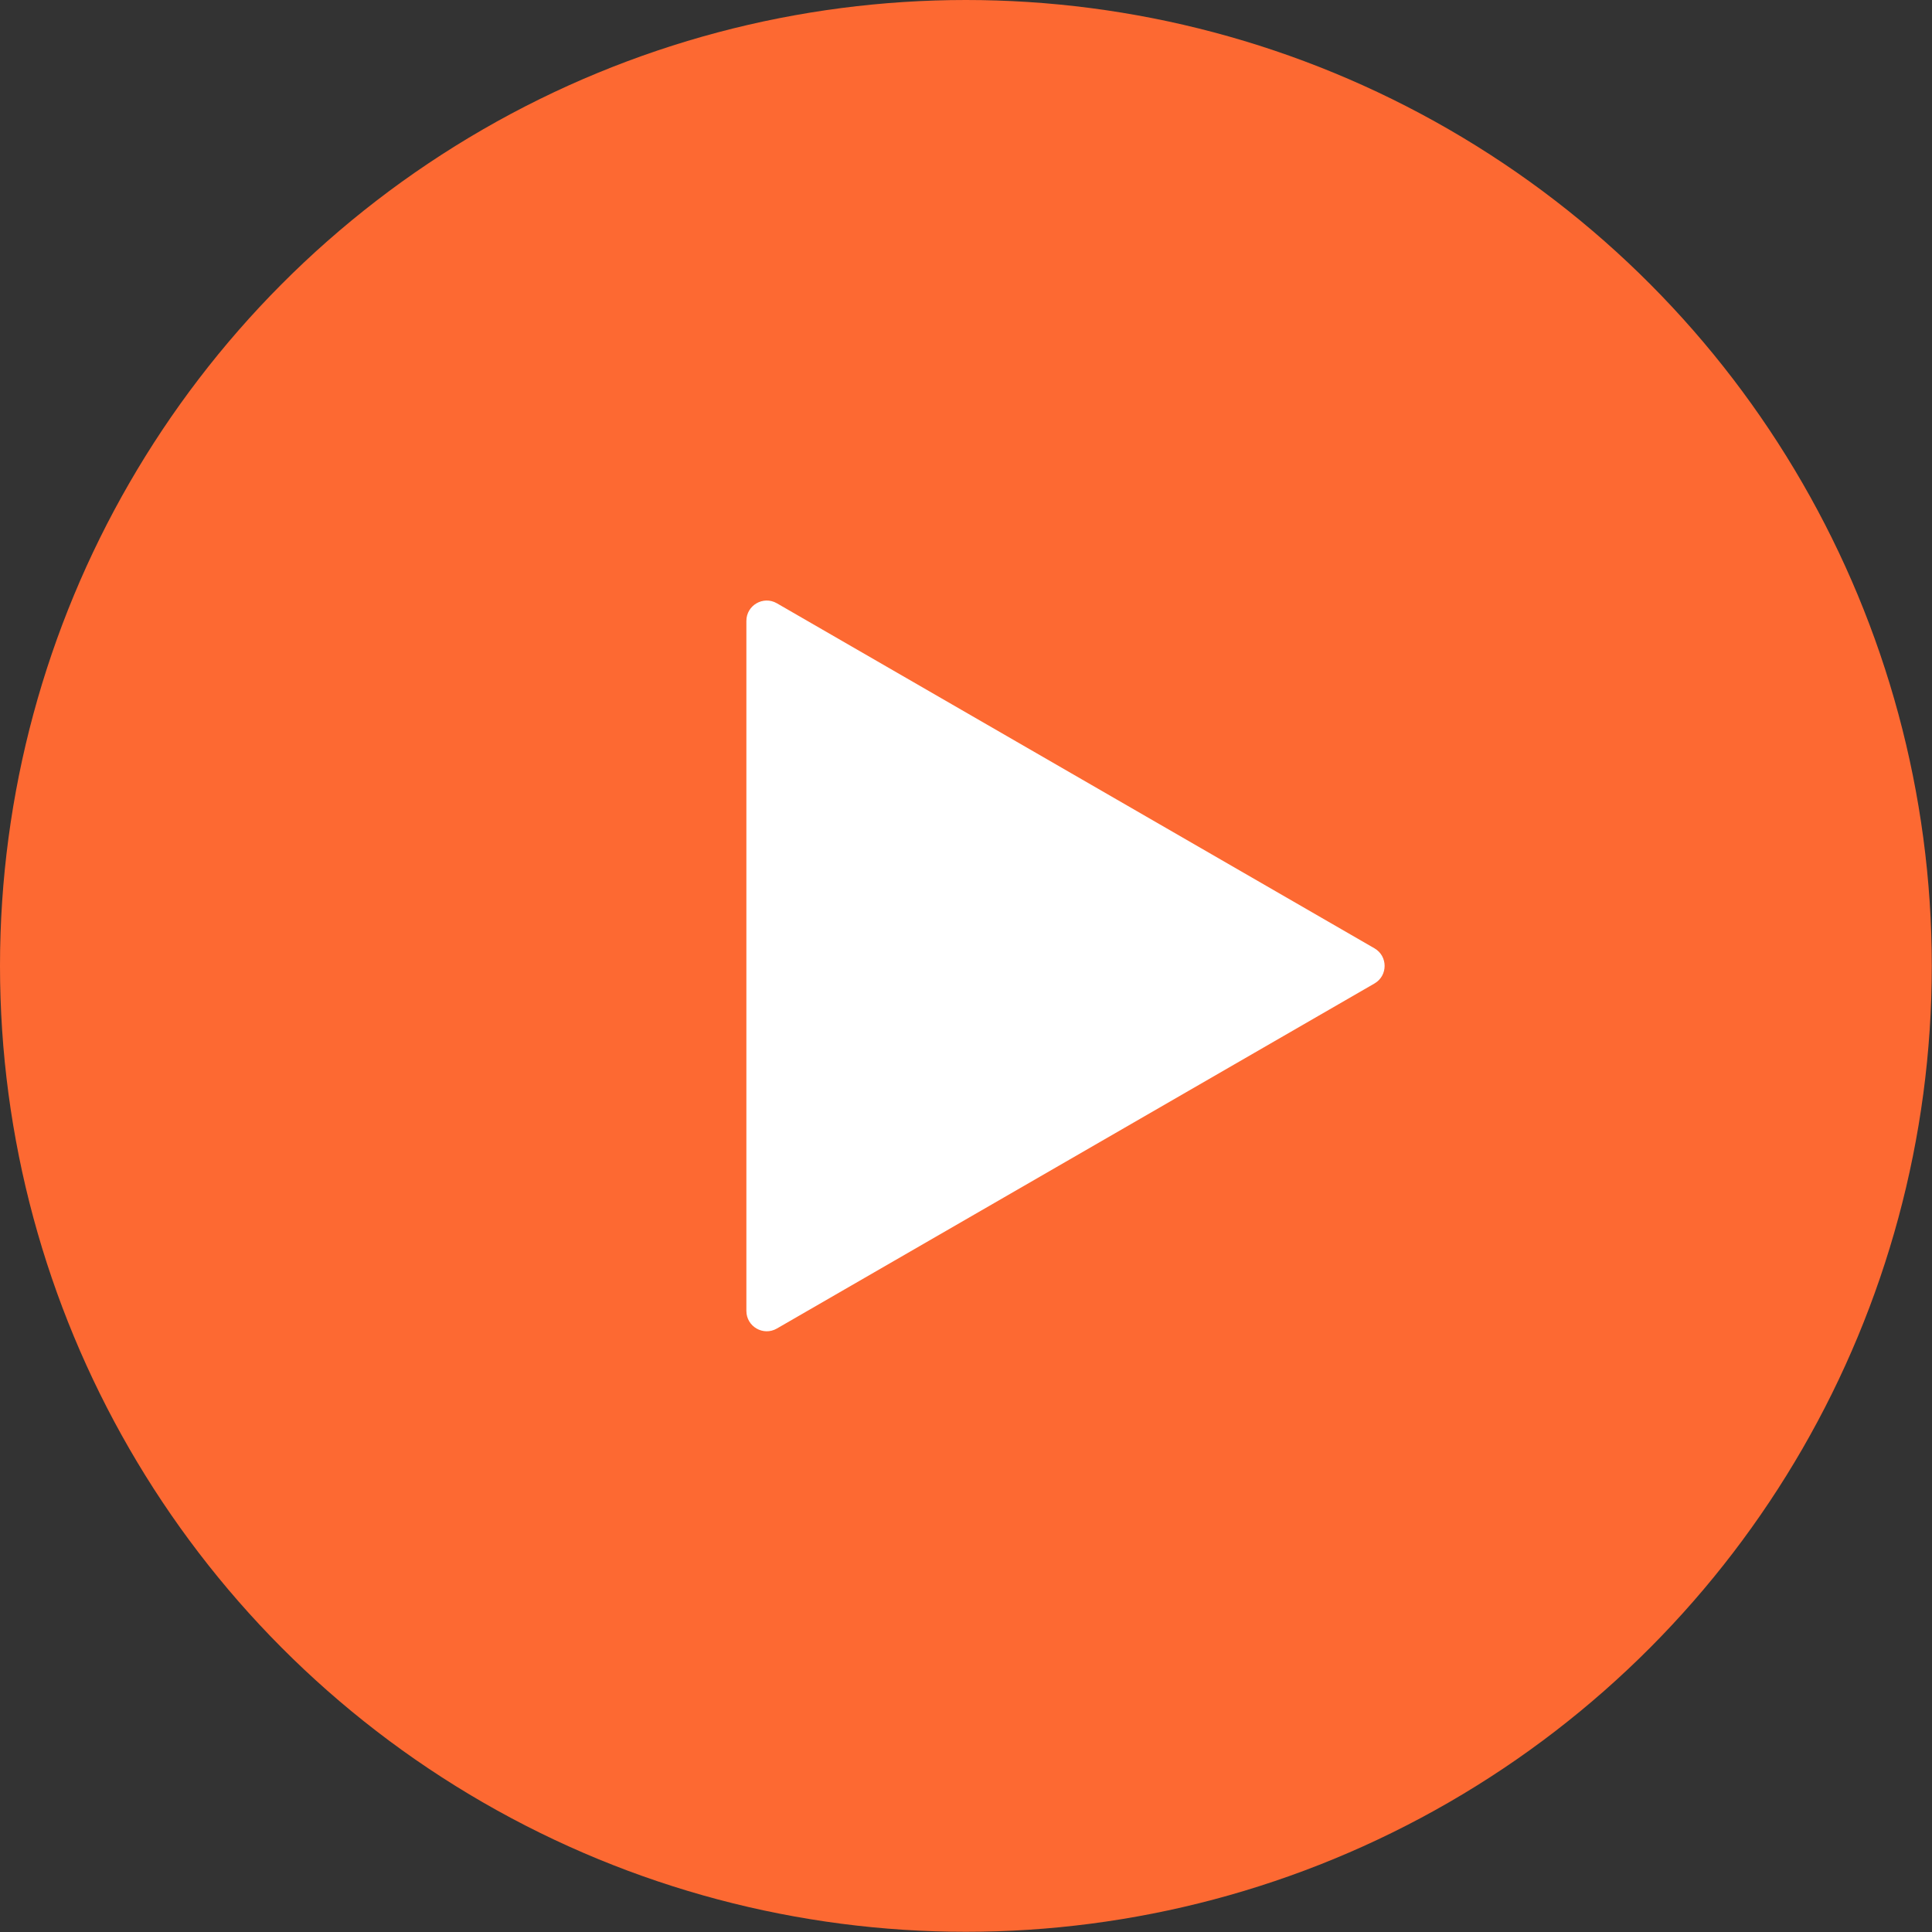 <?xml version="1.0" encoding="UTF-8"?> <svg xmlns="http://www.w3.org/2000/svg" width="95" height="95" viewBox="0 0 95 95" fill="none"><rect x="0" y="0" width="95" height="95" fill="#333333" stroke="none"/> <circle cx="47.495" cy="47.495" r="47.495" fill="#FD6932"></circle> <path d="M67.584 46.63C68.251 47.014 68.251 47.977 67.584 48.361L38.201 65.326C37.534 65.711 36.701 65.23 36.701 64.46L36.701 30.531C36.701 29.761 37.534 29.28 38.201 29.665L67.584 46.63Z" fill="white"></path> </svg> 